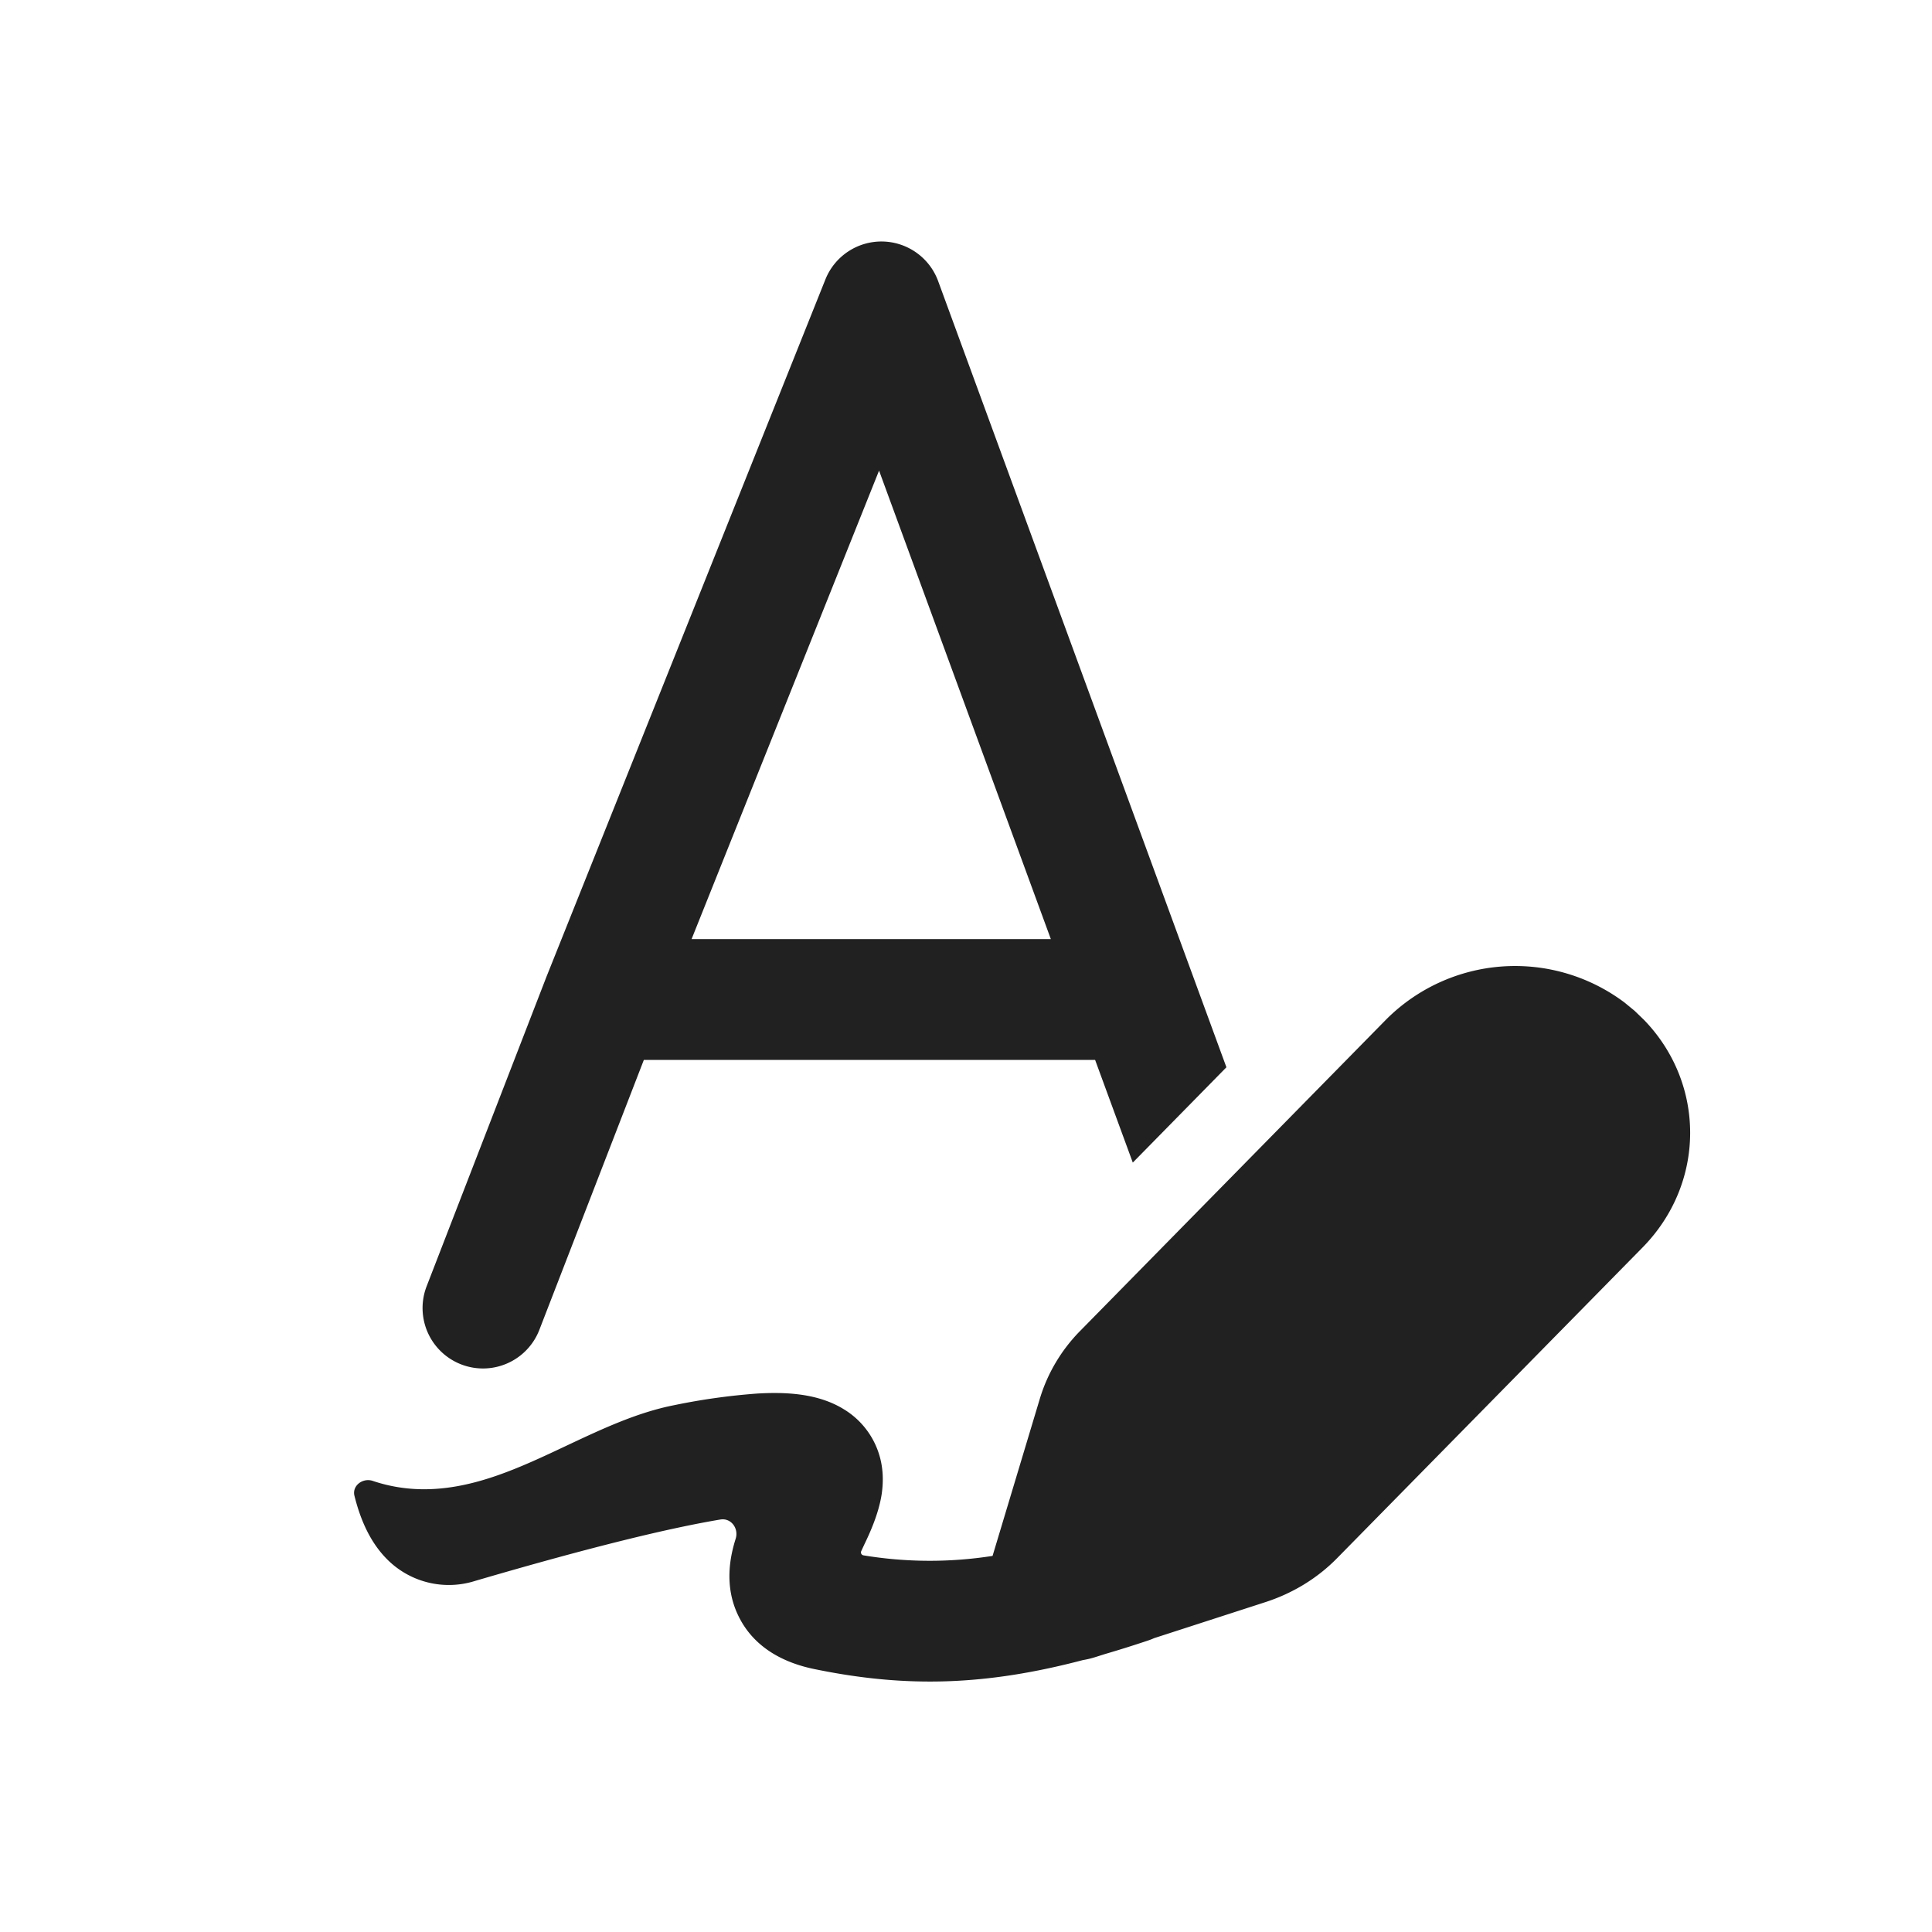 <svg width="24" height="24" fill="none" viewBox="0 0 24 24" xmlns="http://www.w3.org/2000/svg"><path d="M10.961 3c.31.005.586.2.693.492l3.581 9.766-1.163 1.184-.468-1.275H7.998L6.7 16.52a.75.75 0 0 1-1.4-.542l1.484-3.833.003-.008 3.467-8.667a.75.75 0 0 1 .707-.47Zm-.041 2.846-2.329 5.82h4.463l-2.134-5.82Z" fill="#212121"/><path d="m20.306 12.557-.129-.106-.003-.002a2.263 2.263 0 0 0-2.951.212l-3.803 3.87c-.236.239-.408.529-.503.845l-.587 1.952a5.044 5.044 0 0 1-1.604-.007.037.037 0 0 1-.028-.051l.037-.08c.066-.137.18-.381.218-.632.02-.14.027-.334-.049-.54a1.002 1.002 0 0 0-.422-.512c-.324-.2-.727-.215-1.073-.195a7.936 7.936 0 0 0-1.031.144c-.462.09-.901.297-1.339.503-.576.272-1.15.542-1.771.542-.223 0-.437-.036-.638-.104-.123-.041-.258.059-.227.185.057.228.162.537.392.775a1.08 1.08 0 0 0 1.106.283c1.454-.426 2.42-.658 3.048-.763.132-.022.23.11.19.238-.063.2-.153.578.034.96.202.416.6.59.944.66 1.143.236 2.13.205 3.336-.112a1.08 1.08 0 0 0 .157-.038l.117-.037c.171-.05.347-.105.529-.166a.752.752 0 0 0 .08-.031l1.387-.449c.338-.11.643-.296.887-.545l3.795-3.86c.786-.801.783-2.035.018-2.826l-.117-.113Z" fill="#212121"/></svg>